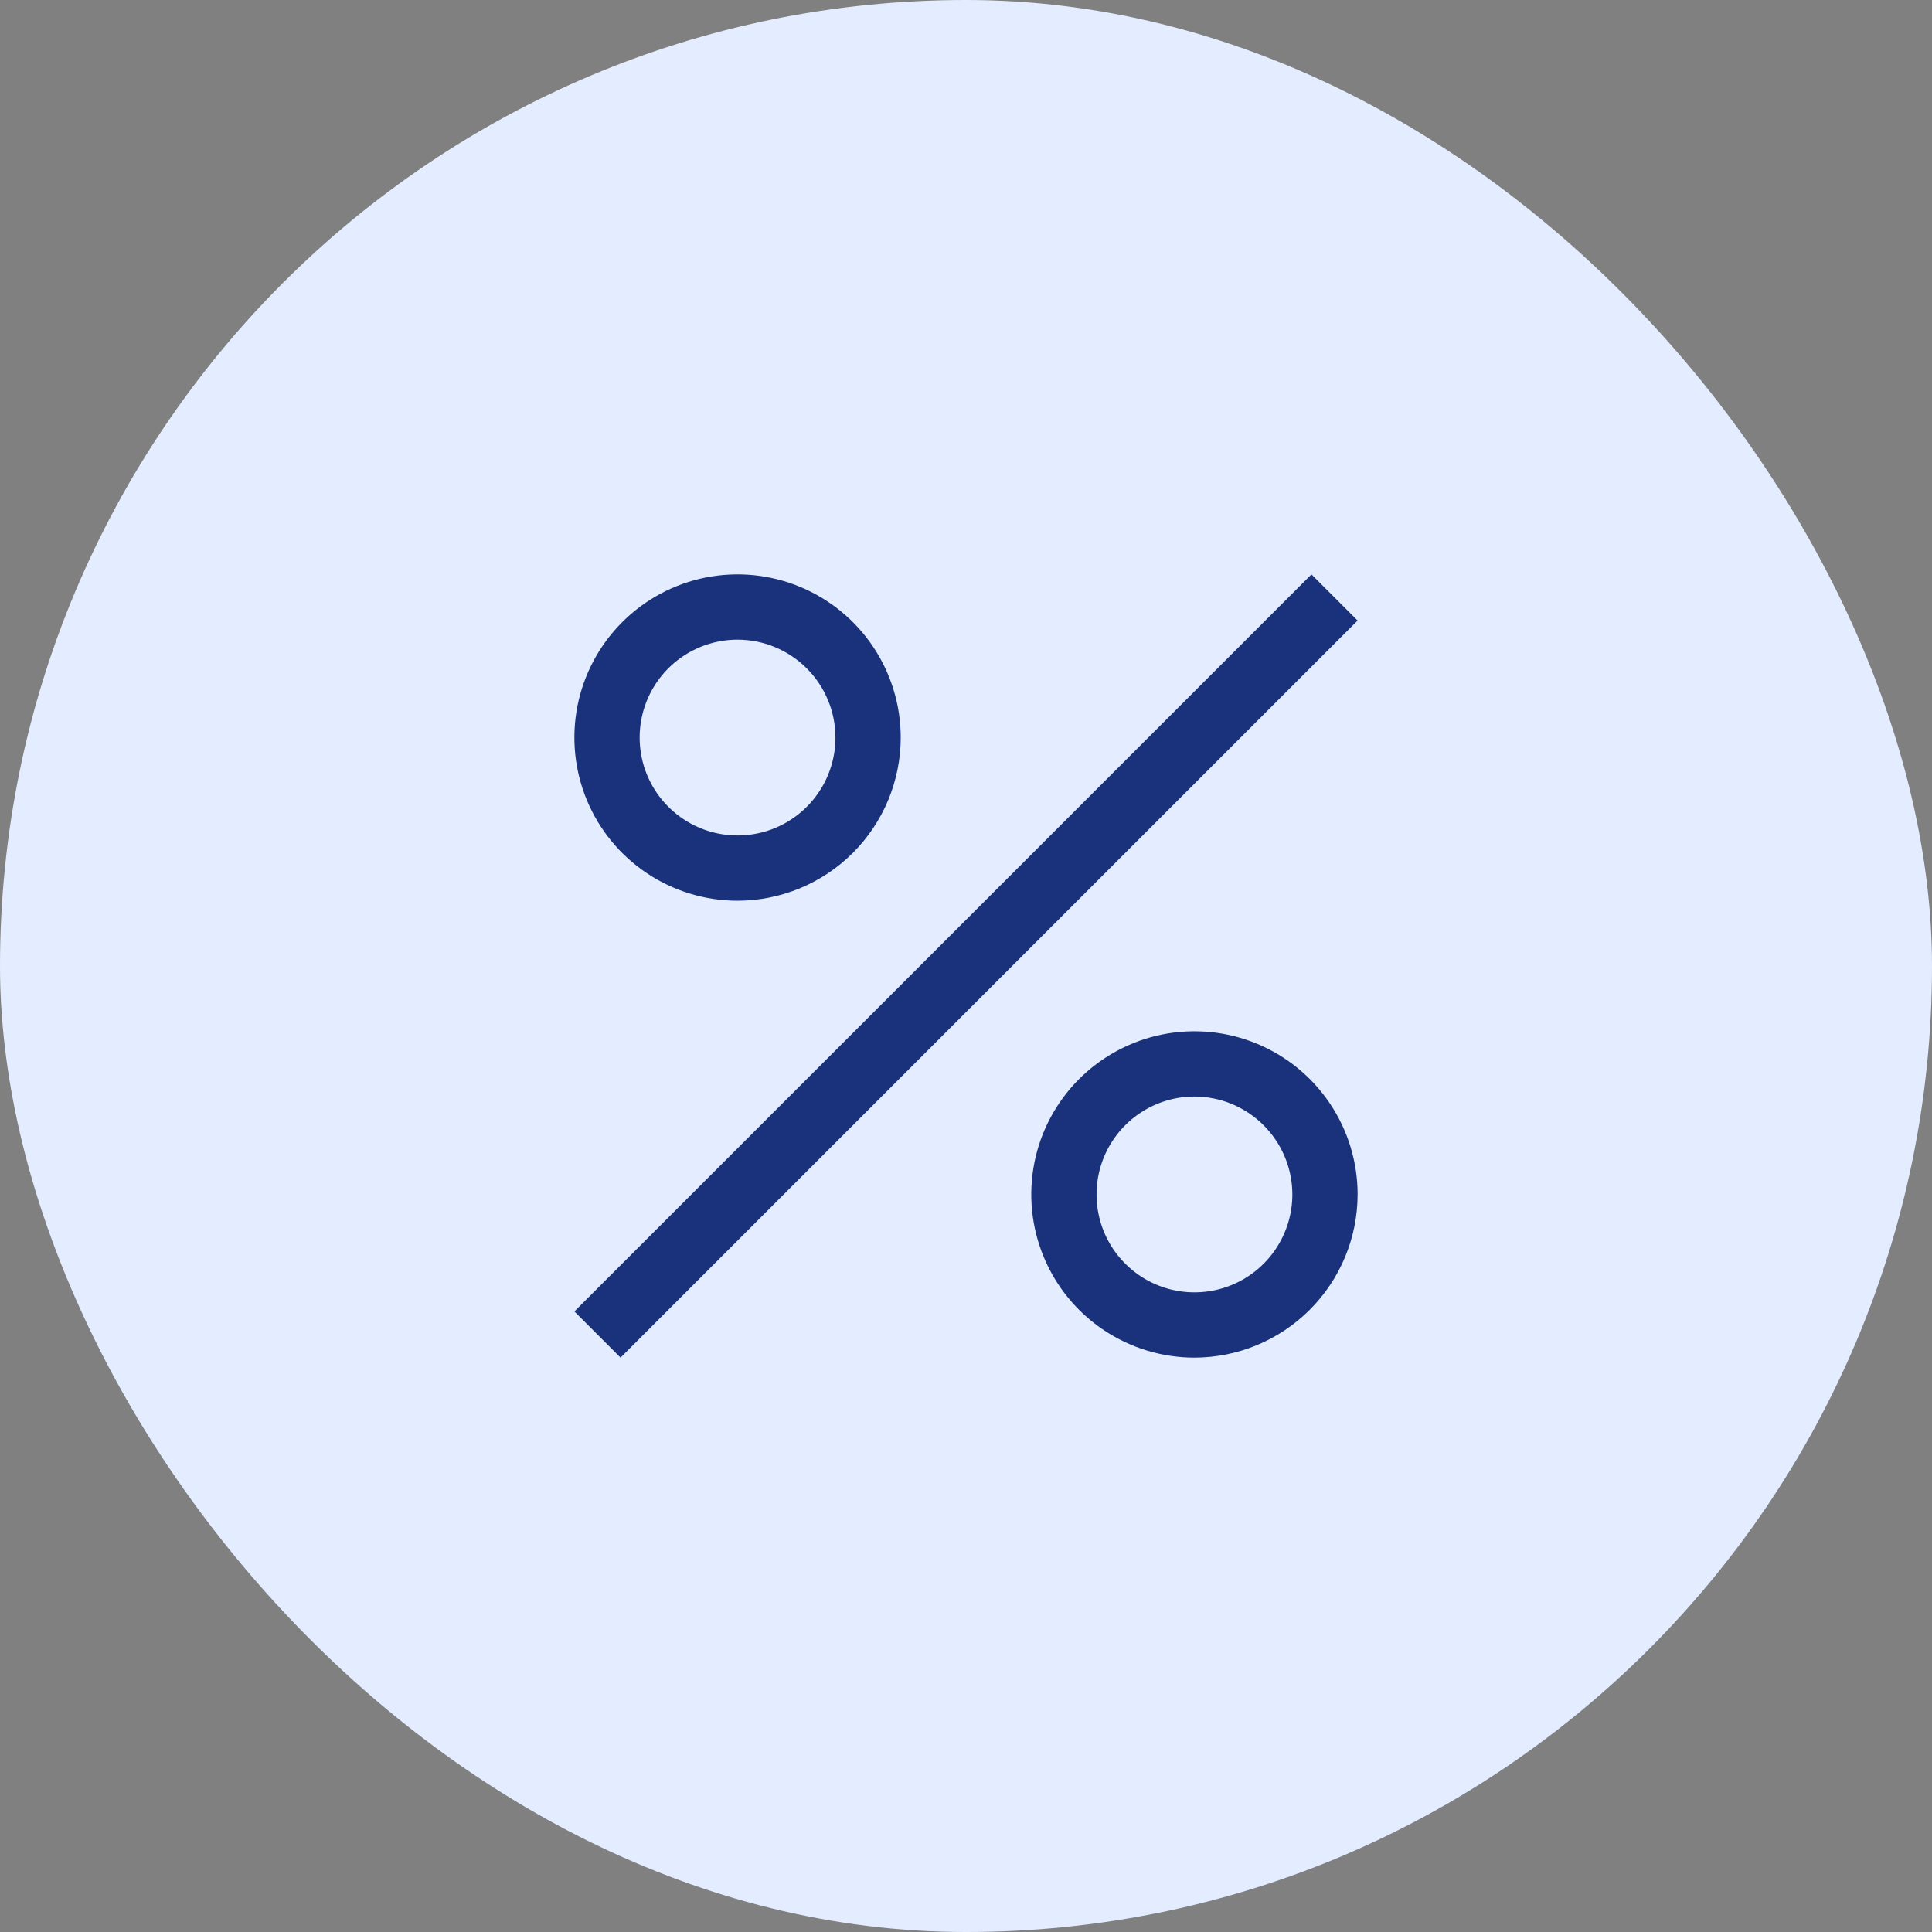 <svg width="74" height="74" viewBox="0 0 74 74" fill="none" xmlns="http://www.w3.org/2000/svg">
<rect x="0" y="0" width="74" height="74" fill="#808080" stroke="none"/>
<rect width="74" height="74" rx="37" fill="#E3EDFF"/>
<path d="M52 23.768L23.768 52L22 50.232L50.232 22L52 23.768ZM44.53 39.62C45.743 39.379 47 39.503 48.142 39.976C49.283 40.449 50.26 41.25 50.946 42.277C51.633 43.305 52 44.514 52 45.75C51.998 47.407 51.339 48.995 50.167 50.167C48.995 51.339 47.407 51.998 45.75 52C44.514 52 43.305 51.633 42.277 50.946C41.25 50.26 40.449 49.283 39.976 48.142C39.503 47 39.379 45.743 39.62 44.53C39.861 43.318 40.457 42.205 41.331 41.331C42.205 40.457 43.318 39.861 44.53 39.62ZM45.75 42C45.008 42 44.284 42.22 43.667 42.632C43.05 43.044 42.569 43.63 42.285 44.315C42.002 45.001 41.928 45.754 42.072 46.481C42.217 47.209 42.574 47.877 43.099 48.401C43.623 48.926 44.291 49.283 45.019 49.428C45.746 49.572 46.5 49.499 47.185 49.215C47.871 48.931 48.456 48.45 48.868 47.833C49.28 47.216 49.5 46.492 49.5 45.75C49.499 44.756 49.103 43.803 48.4 43.1C47.697 42.397 46.744 42.001 45.75 42ZM27.03 22.12C28.243 21.879 29.5 22.003 30.642 22.476C31.784 22.949 32.76 23.75 33.446 24.777C34.133 25.805 34.5 27.014 34.5 28.25C34.498 29.907 33.839 31.495 32.667 32.667C31.495 33.839 29.907 34.498 28.25 34.5C27.014 34.5 25.805 34.133 24.777 33.446C23.75 32.76 22.949 31.784 22.476 30.642C22.003 29.5 21.879 28.243 22.12 27.03C22.361 25.818 22.957 24.705 23.831 23.831C24.705 22.957 25.818 22.361 27.03 22.12ZM28.25 24.5C27.508 24.5 26.784 24.72 26.167 25.132C25.55 25.544 25.069 26.13 24.785 26.815C24.502 27.5 24.428 28.254 24.572 28.981C24.717 29.709 25.074 30.377 25.599 30.901C26.123 31.426 26.791 31.783 27.518 31.928C28.246 32.072 29 31.999 29.686 31.715C30.371 31.431 30.956 30.95 31.368 30.333C31.78 29.716 32 28.991 32 28.25C31.999 27.256 31.603 26.303 30.9 25.6C30.197 24.897 29.244 24.501 28.25 24.5Z" fill="#1A327B"/>
</svg>

